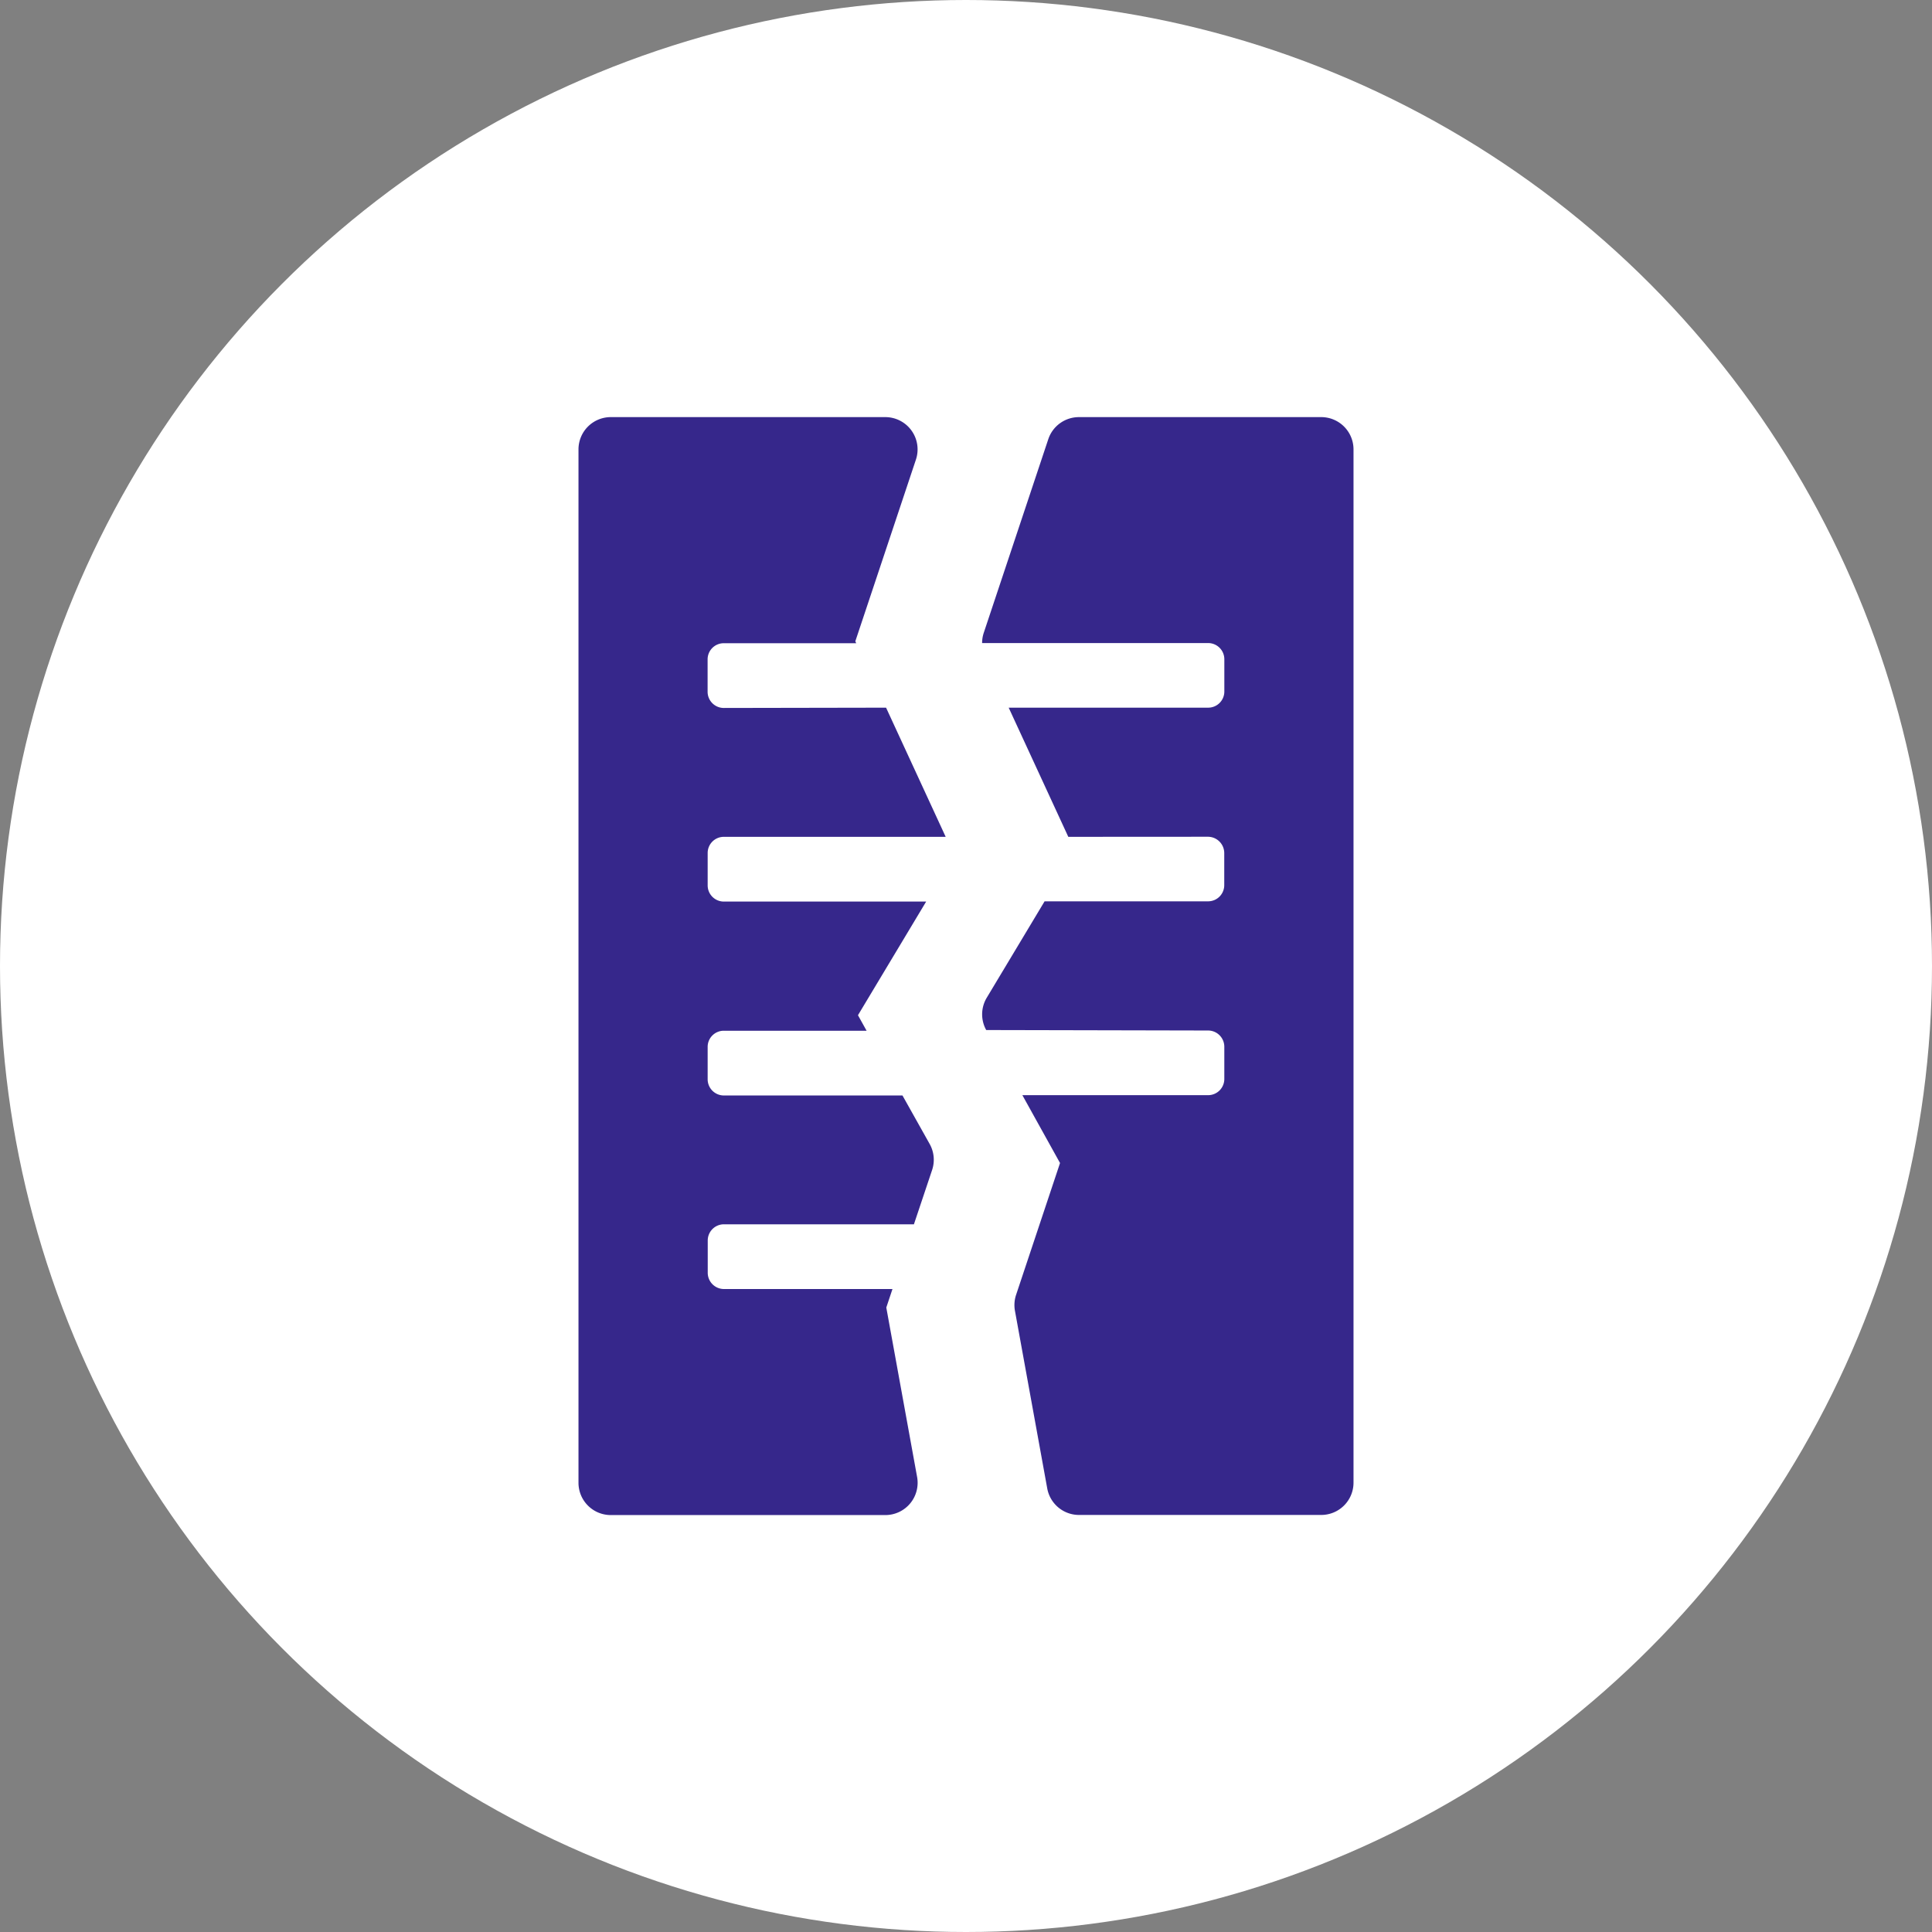 <svg xmlns="http://www.w3.org/2000/svg" width="118" height="118" viewBox="0 0 118 118"><rect x="0" y="0" width="118" height="118" fill="#808080" stroke="none"/><g transform="translate(-787 -2303)"><circle cx="59" cy="59" r="59" transform="translate(787 2303)" fill="#fff"/><path d="M171.134,17.746l3.641,7.889h-13.55a.986.986,0,0,0-.987,1v1.954a.989.989,0,0,0,.987,1h12.358l-4.165,6.941.527.948h-8.723a.985.985,0,0,0-.985,1v1.954a.991.991,0,0,0,.985,1h10.914L173.8,44.4a1.972,1.972,0,0,1,.147,1.581L172.835,49.3h-11.6a.989.989,0,0,0-.993,1v1.954a.994.994,0,0,0,.993,1h10.29l-.377,1.13,1.882,10.35a1.972,1.972,0,0,1-1.94,2.325H154.321a1.972,1.972,0,0,1-1.973-1.972V1.968A1.972,1.972,0,0,1,154.321,0h16.764a1.972,1.972,0,0,1,1.871,2.6l-3.7,11.093.054.117h-8.091a.985.985,0,0,0-.985,1v1.954a.99.99,0,0,0,.985,1Zm11.13,7.889-3.641-7.889h12.184a.986.986,0,0,0,.987-1V14.8a.989.989,0,0,0-.987-1H177a1.967,1.967,0,0,1,.1-.624l3.944-11.834A1.972,1.972,0,0,1,182.919,0h14.792a1.972,1.972,0,0,1,1.973,1.972V65.08a1.972,1.972,0,0,1-1.973,1.972H182.919a1.973,1.973,0,0,1-1.941-1.619l-1.972-10.848a1.97,1.97,0,0,1,.069-.976l2.684-8.052-2.3-4.144H190.8a.989.989,0,0,0,.993-1V38.464a.993.993,0,0,0-.993-1l-13.55-.029a1.972,1.972,0,0,1,.033-1.973l3.533-5.888H190.8a.987.987,0,0,0,.989-1V26.63a1,1,0,0,0-.989-1Z" transform="translate(669.984 2328.476)" fill="#36278b" fill-rule="evenodd"/></g></svg>